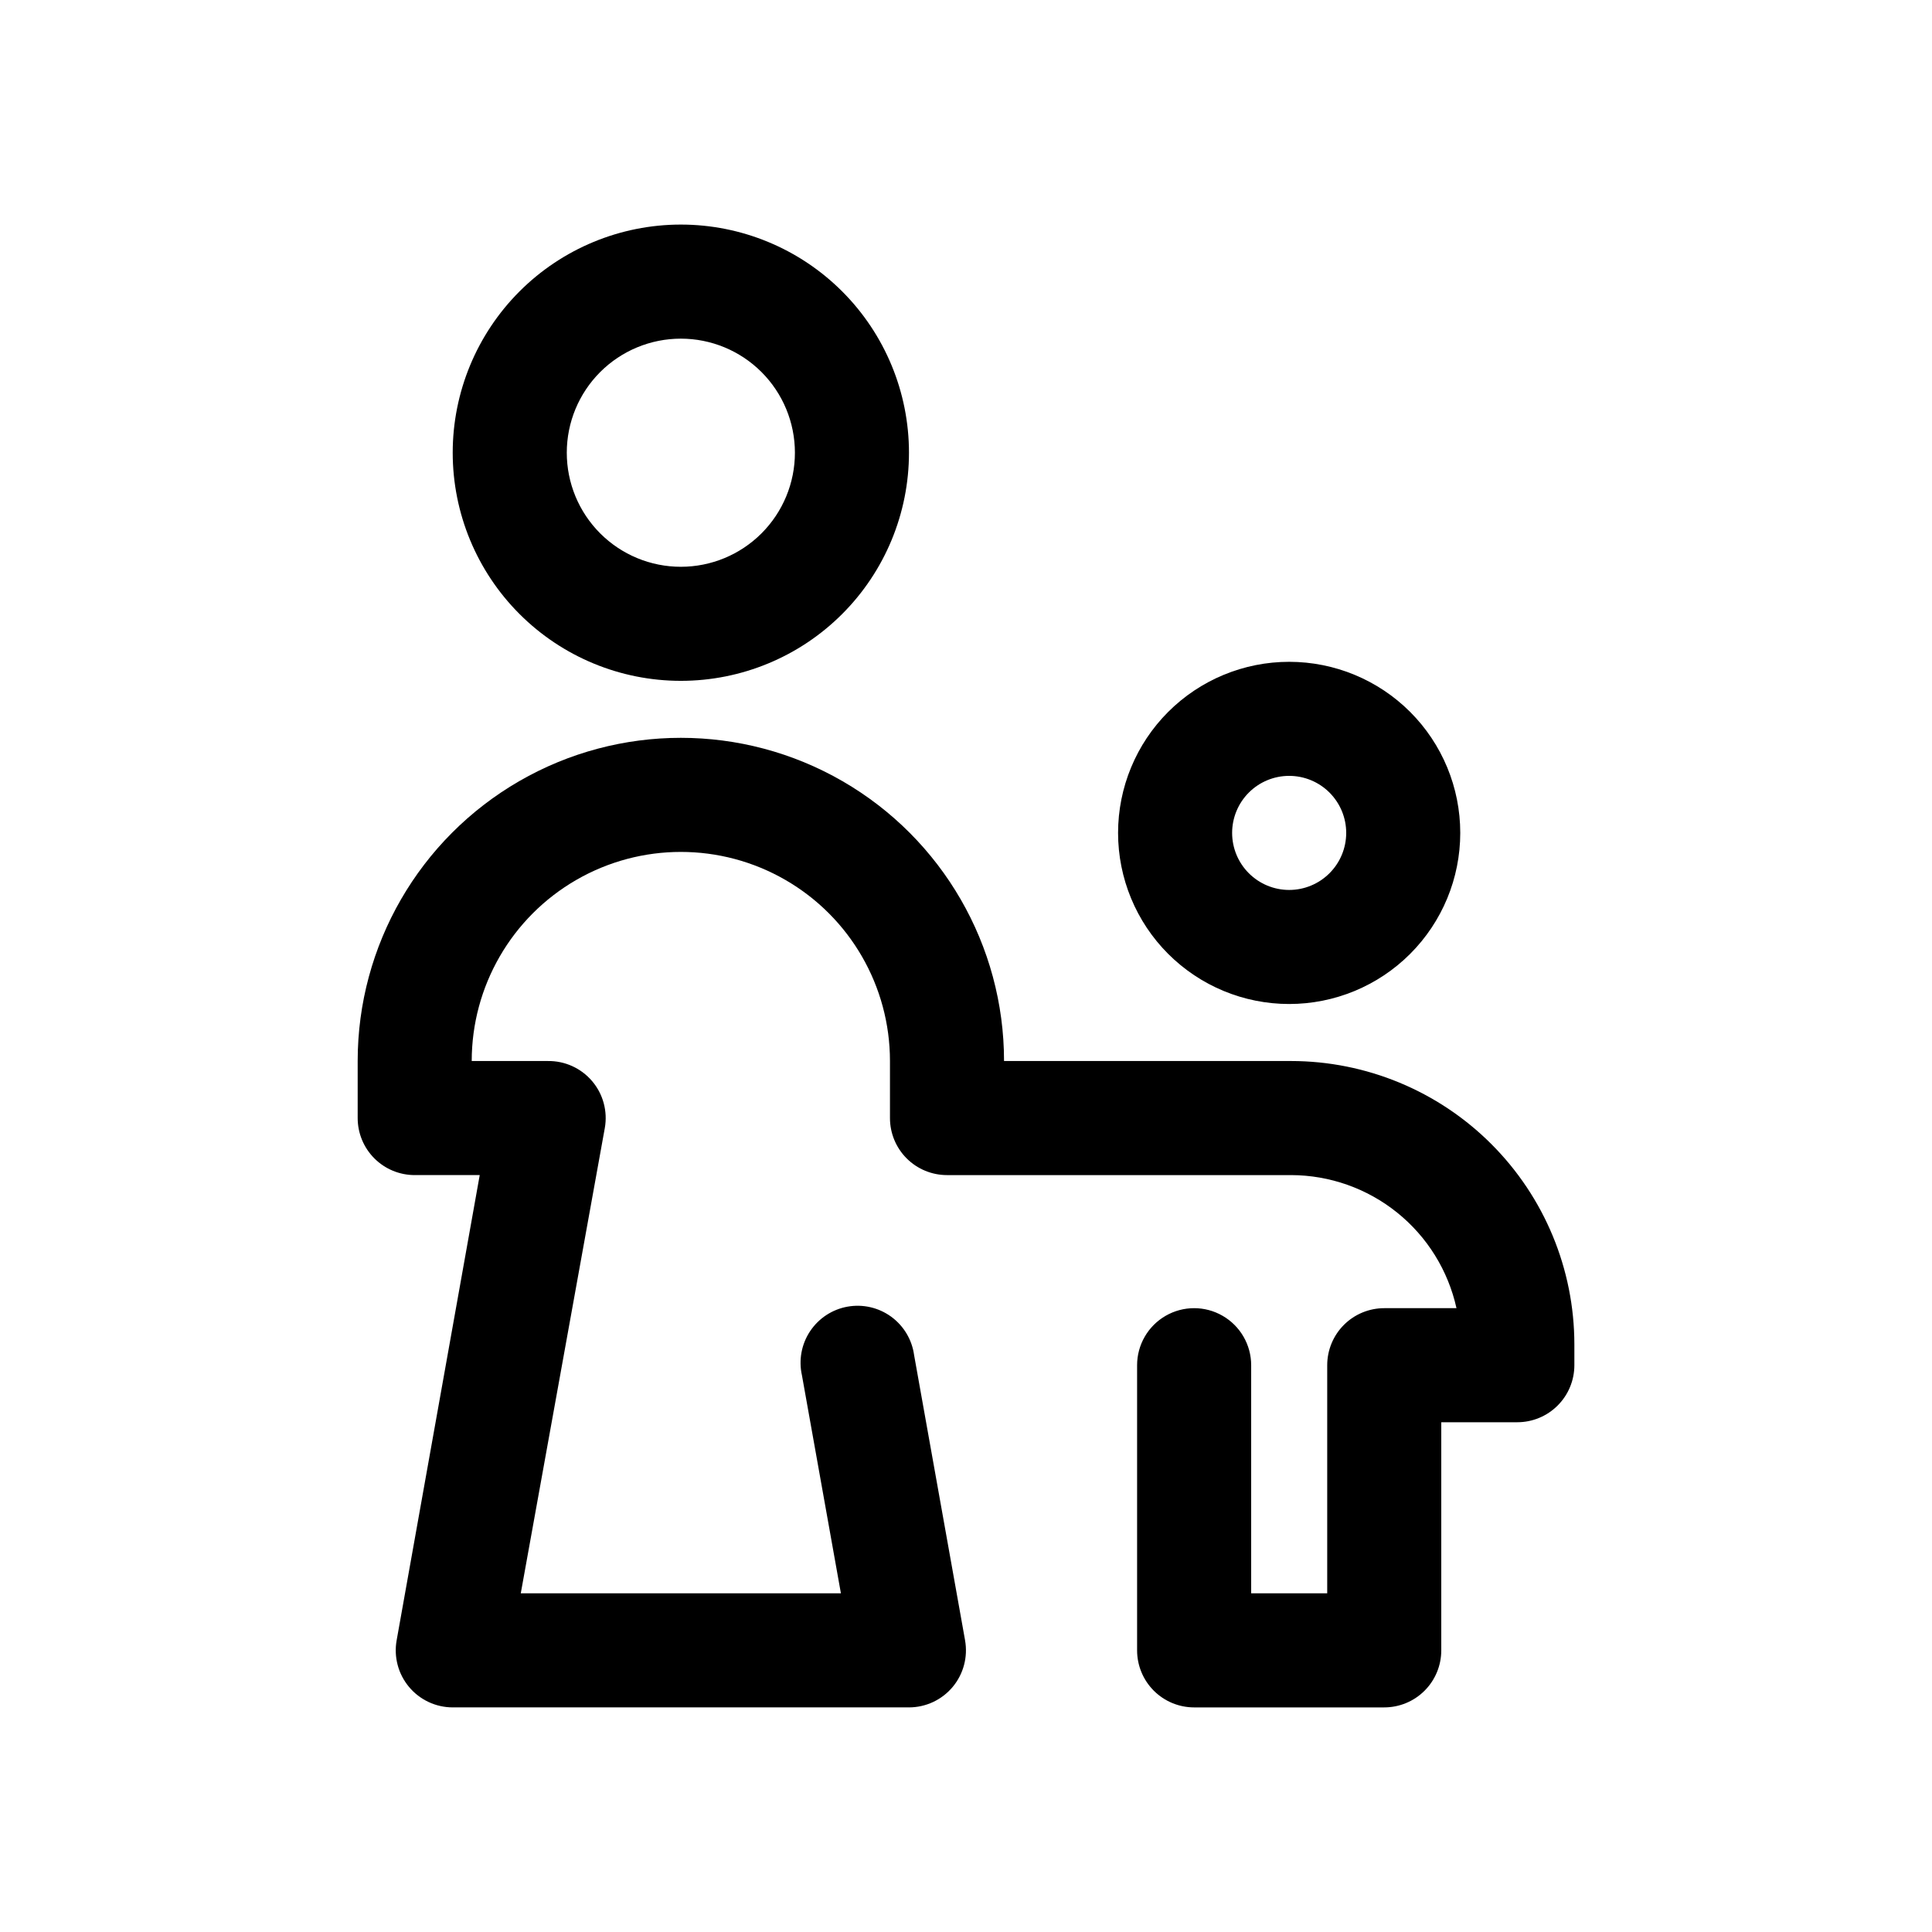 <?xml version="1.0" encoding="UTF-8"?>
<!-- Uploaded to: SVG Repo, www.svgrepo.com, Generator: SVG Repo Mixer Tools -->
<svg fill="#000000" width="800px" height="800px" version="1.1" viewBox="144 144 512 512" xmlns="http://www.w3.org/2000/svg">
 <g>
  <path d="m485.64 410.07c-12.023 0-23.559-4.777-32.062-13.281-8.5-8.504-13.277-20.035-13.277-32.062 0-12.023 4.777-23.559 13.277-32.062 8.504-8.5 20.039-13.277 32.062-13.277 12.027 0 23.559 4.777 32.062 13.277 8.504 8.504 13.281 20.039 13.281 32.062 0 12.027-4.777 23.559-13.281 32.062-8.504 8.504-20.035 13.281-32.062 13.281zm0-60.457c-4.008 0-7.852 1.594-10.688 4.426-2.832 2.836-4.426 6.68-4.426 10.688 0 4.012 1.594 7.856 4.426 10.688 2.836 2.836 6.68 4.43 10.688 4.43 4.012 0 7.856-1.594 10.688-4.43 2.836-2.832 4.43-6.676 4.43-10.688 0-4.008-1.594-7.852-4.43-10.688-2.832-2.832-6.676-4.426-10.688-4.426z"/>
  <path d="m324.43 324.43c-16.031 0-31.41-6.367-42.75-17.707-11.336-11.336-17.707-26.715-17.707-42.75 0-16.031 6.371-31.41 17.707-42.75 11.34-11.336 26.719-17.707 42.75-17.707 16.035 0 31.414 6.371 42.75 17.707 11.34 11.34 17.707 26.719 17.707 42.75 0 16.035-6.367 31.414-17.707 42.75-11.336 11.34-26.715 17.707-42.75 17.707zm0-90.688v0.004c-8.016 0-15.703 3.184-21.375 8.852-5.668 5.672-8.852 13.359-8.852 21.375 0 8.02 3.184 15.707 8.852 21.375 5.672 5.672 13.359 8.855 21.375 8.855 8.02 0 15.707-3.184 21.375-8.855 5.672-5.668 8.855-13.355 8.855-21.375 0-8.016-3.184-15.703-8.855-21.375-5.668-5.668-13.355-8.852-21.375-8.852z"/>
  <path d="m510.84 596.48h-50.379c-4.012 0-7.856-1.594-10.688-4.426-2.836-2.836-4.43-6.68-4.43-10.688v-75.574c0-5.398 2.883-10.387 7.559-13.086 4.676-2.703 10.438-2.703 15.113 0 4.676 2.699 7.559 7.688 7.559 13.086v60.457h20.152v-60.457c0-4.008 1.594-7.852 4.426-10.688 2.836-2.832 6.68-4.426 10.688-4.426h19.145c-2.211-9.984-7.754-18.918-15.723-25.328-7.969-6.41-17.883-9.918-28.109-9.938h-91.188c-4.008 0-7.852-1.594-10.688-4.426-2.836-2.836-4.426-6.68-4.426-10.688v-15.117c0-19.797-10.562-38.094-27.711-47.992-17.148-9.898-38.273-9.898-55.418 0-17.148 9.898-27.711 28.195-27.711 47.992h20.152c4.516-0.07 8.828 1.883 11.754 5.324 2.926 3.445 4.16 8.016 3.359 12.461l-22.266 123.28h84.84l-10.328-57.785c-0.902-4.019-0.125-8.238 2.156-11.668 2.281-3.434 5.863-5.789 9.918-6.516 4.059-0.73 8.234 0.23 11.566 2.652 3.332 2.426 5.531 6.106 6.086 10.191l13.504 75.57h-0.004c0.789 4.402-0.41 8.93-3.277 12.363-2.871 3.434-7.109 5.418-11.586 5.422h-120.91c-4.473-0.004-8.715-1.988-11.582-5.422-2.867-3.434-4.07-7.961-3.277-12.363l22.016-123.28h-17.23c-4.008 0-7.856-1.594-10.688-4.426-2.836-2.836-4.426-6.68-4.426-10.688v-15.117c0-30.598 16.324-58.871 42.82-74.172 26.5-15.301 59.148-15.301 85.648 0s42.824 43.574 42.824 74.172h76.074c19.906 0.016 38.992 7.93 53.066 22.004 14.078 14.074 21.988 33.16 22.004 53.066v5.539c0 4.012-1.594 7.856-4.43 10.688-2.832 2.836-6.676 4.43-10.688 4.43h-20.152v60.457c0 4.008-1.59 7.852-4.426 10.688-2.832 2.832-6.68 4.426-10.688 4.426z"/>
 </g>
</svg>